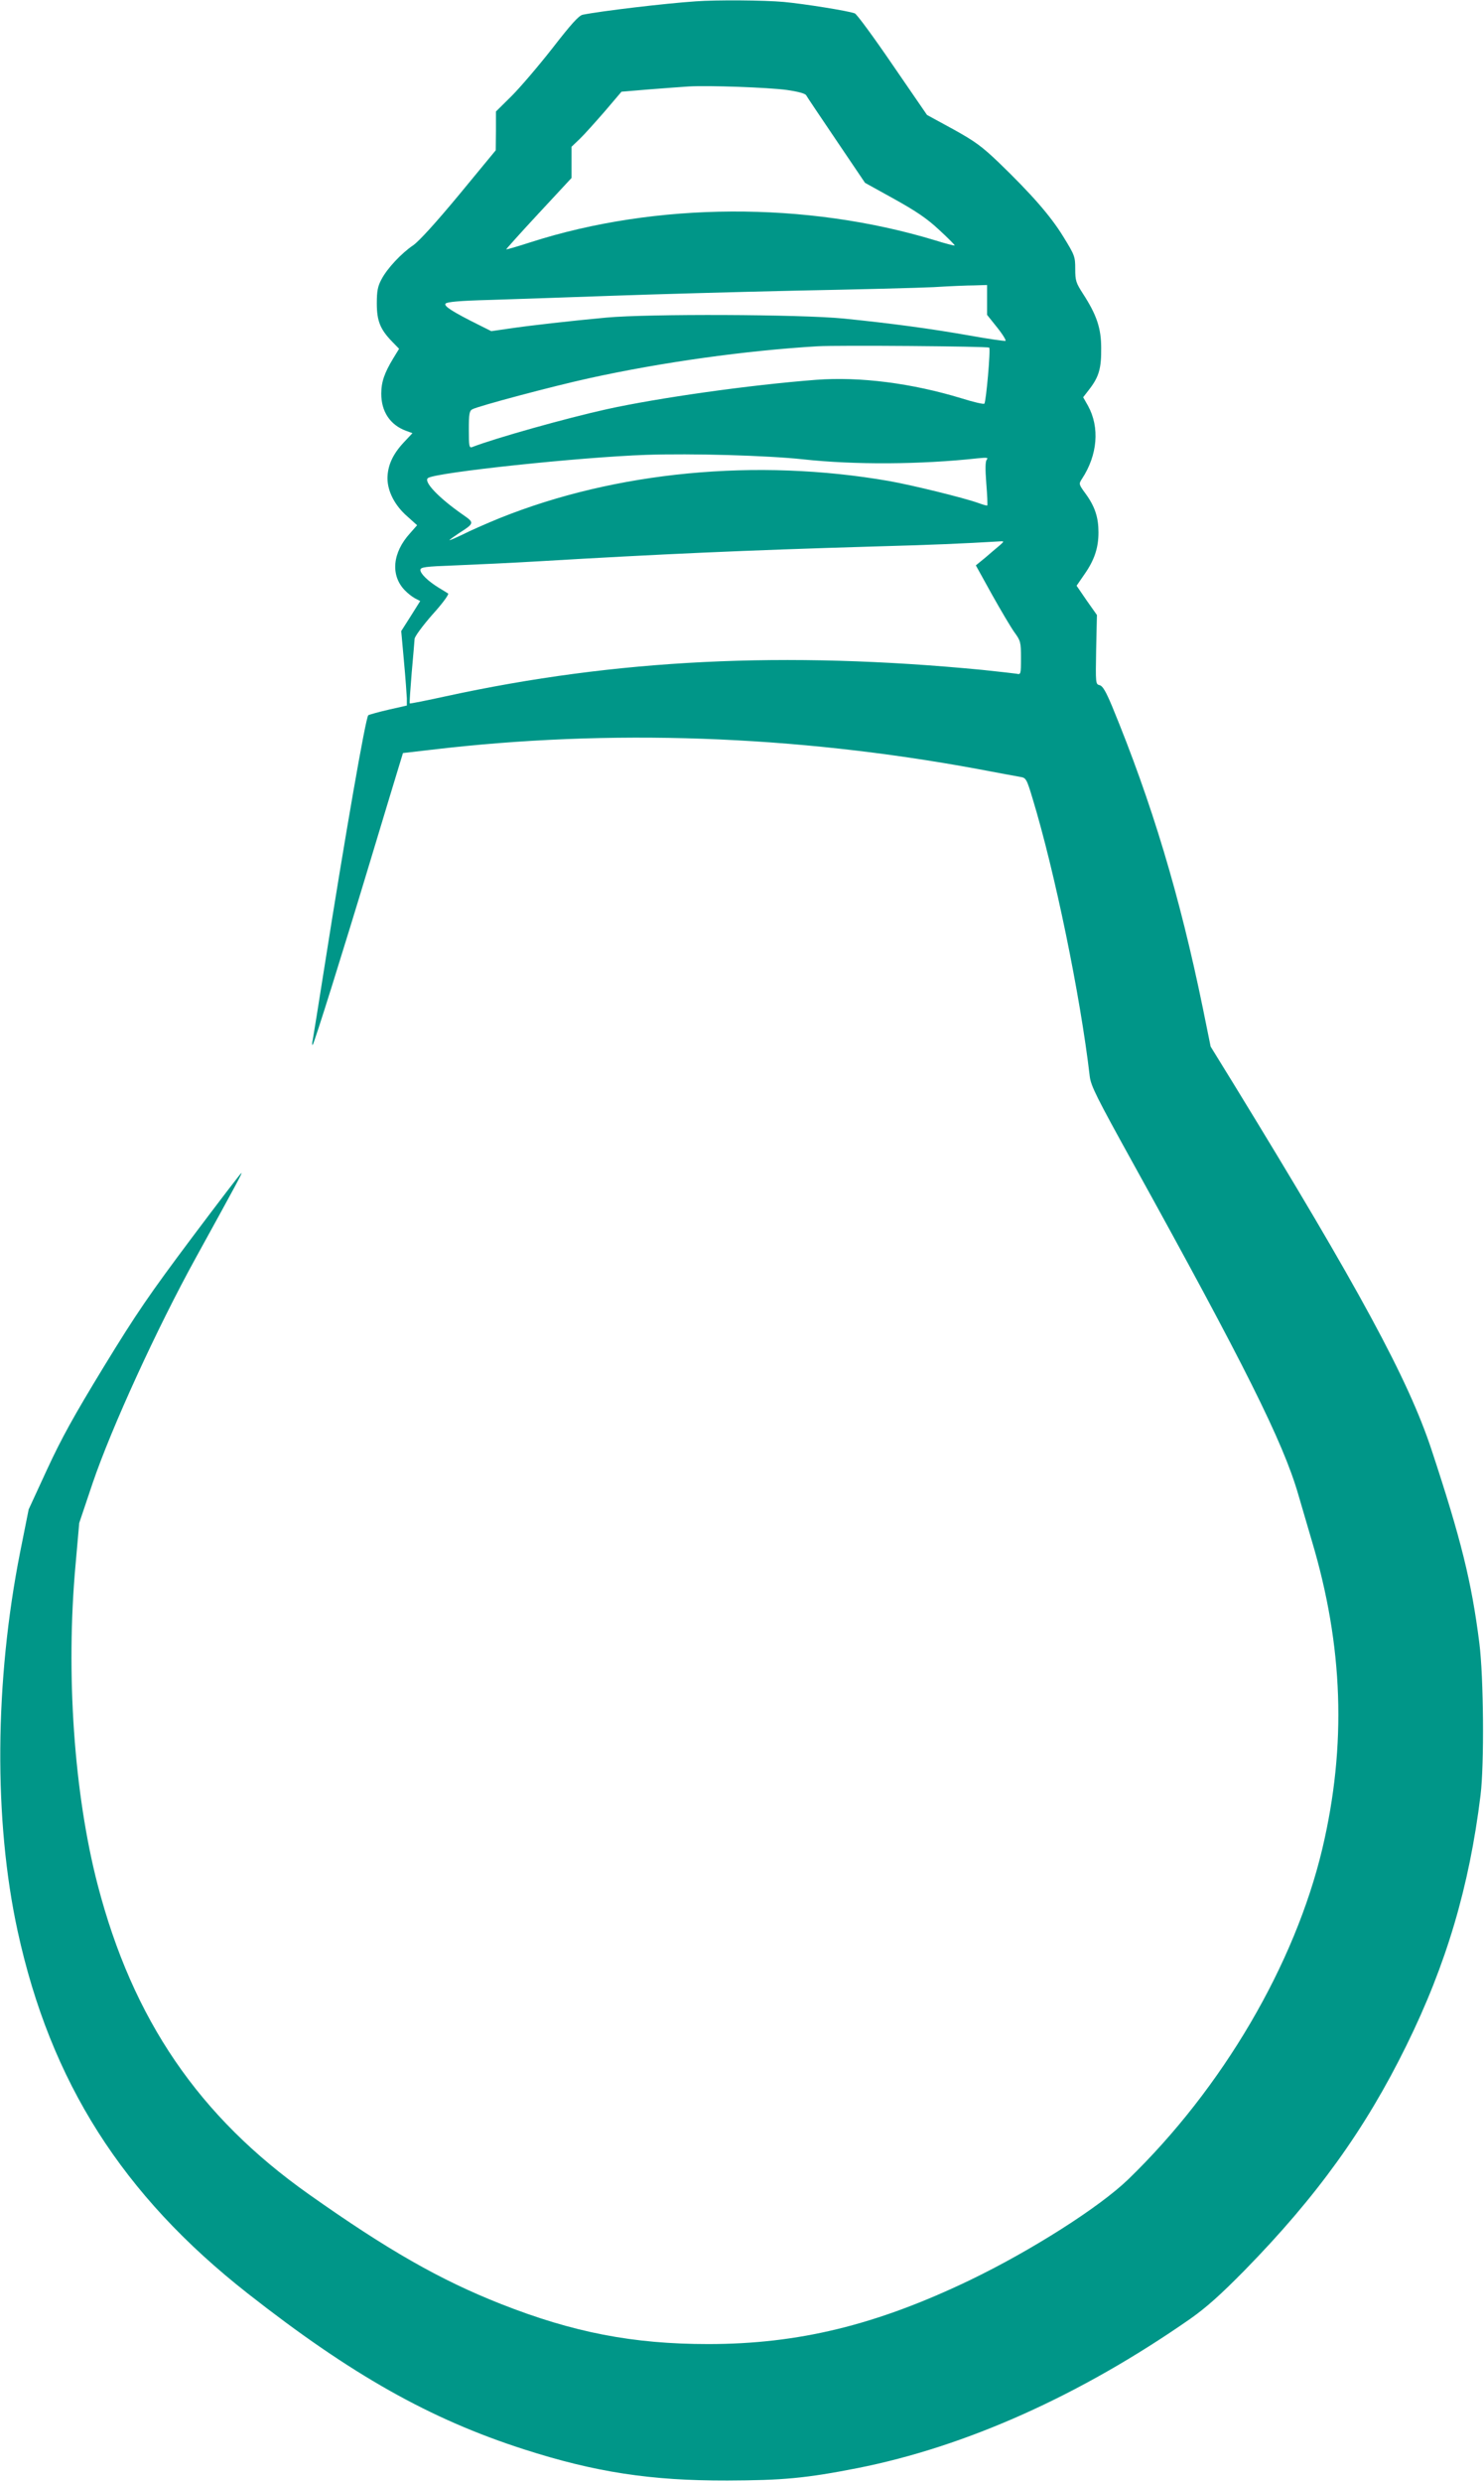 <?xml version="1.0" standalone="no"?>
<!DOCTYPE svg PUBLIC "-//W3C//DTD SVG 20010904//EN"
 "http://www.w3.org/TR/2001/REC-SVG-20010904/DTD/svg10.dtd">
<svg version="1.0" xmlns="http://www.w3.org/2000/svg"
 width="766pt" height="1280pt" viewBox="0 0 766 1280"
 preserveAspectRatio="xMidYMid meet">
<g transform="translate(0,1280) scale(0.1,-0.1)"
fill="#009688" stroke="none">
<path d="M3590 12793 c-161 -11 -488 -50 -582 -69 -20 -4 -59 -47 -156 -172
-72 -92 -167 -203 -211 -247 l-81 -80 0 -100 -1 -100 -189 -229 c-122 -147
-207 -240 -237 -261 -61 -41 -135 -120 -164 -176 -19 -35 -24 -60 -24 -124 0
-91 18 -134 79 -197 l36 -37 -30 -49 c-46 -76 -62 -122 -62 -183 0 -92 46
-161 128 -191 l33 -12 -45 -48 c-57 -61 -83 -119 -84 -184 0 -68 38 -142 103
-198 l50 -45 -37 -42 c-90 -99 -101 -215 -28 -292 15 -16 39 -35 54 -43 l27
-14 -49 -78 -49 -77 14 -155 c8 -85 14 -172 15 -192 l0 -37 -93 -21 c-52 -12
-99 -25 -106 -29 -13 -8 -121 -629 -226 -1296 -30 -192 -58 -363 -61 -380 -4
-16 -3 -27 0 -24 8 8 157 483 302 964 58 193 119 393 135 446 l29 95 147 17
c921 109 1874 75 2818 -99 105 -20 204 -38 221 -41 30 -5 33 -9 64 -112 114
-375 246 -1013 295 -1433 6 -49 35 -107 222 -445 577 -1043 775 -1438 854
-1710 17 -59 49 -167 70 -239 163 -545 180 -1056 55 -1587 -142 -599 -516
-1237 -1003 -1708 -148 -143 -500 -367 -818 -520 -482 -231 -883 -329 -1350
-329 -388 0 -697 60 -1070 207 -314 124 -584 278 -990 565 -568 401 -910 901
-1091 1597 -122 470 -165 1090 -114 1651 l19 215 69 205 c97 285 331 797 534
1165 216 392 239 435 234 435 -3 0 -119 -152 -258 -337 -215 -287 -284 -387
-452 -662 -155 -254 -218 -368 -293 -530 l-95 -206 -44 -220 c-132 -667 -137
-1386 -13 -1955 170 -779 541 -1362 1189 -1870 533 -418 939 -647 1425 -803
367 -118 655 -162 1050 -161 284 1 406 12 670 64 562 111 1153 376 1720 771
82 58 153 121 280 250 372 380 622 727 834 1158 207 420 325 820 383 1291 20
161 16 612 -6 785 -40 317 -95 538 -247 998 -120 363 -374 831 -1018 1881
l-122 198 -40 197 c-119 580 -263 1060 -469 1559 -32 76 -48 104 -64 108 -21
5 -21 9 -18 183 l4 179 -53 75 -52 76 40 58 c52 74 73 137 73 217 0 77 -18
133 -66 199 -36 49 -36 51 -20 76 82 124 93 267 32 378 l-25 44 34 44 c48 63
60 107 59 210 0 103 -24 172 -94 280 -36 56 -40 67 -40 128 0 63 -2 70 -62
167 -65 106 -163 218 -334 383 -86 82 -121 108 -235 171 l-134 73 -178 259
c-97 142 -185 262 -195 265 -34 13 -260 49 -367 59 -101 9 -345 11 -455 3z
m471 -457 c57 -8 94 -18 100 -27 4 -8 75 -113 156 -233 l148 -219 150 -83
c115 -64 170 -101 233 -160 46 -42 81 -78 80 -80 -2 -2 -49 10 -103 27 -664
201 -1439 197 -2085 -10 -68 -22 -126 -39 -127 -37 -1 1 74 85 167 185 l170
183 0 80 0 81 43 41 c23 22 81 87 129 142 l86 101 144 12 c78 6 170 13 203 15
103 6 411 -5 506 -18z m1034 -1083 l0 -77 52 -65 c29 -36 48 -68 43 -69 -6 -2
-88 10 -183 27 -204 36 -405 63 -652 88 -224 22 -1008 25 -1225 5 -184 -17
-397 -41 -504 -57 l-90 -13 -60 30 c-141 70 -187 100 -176 112 7 9 74 15 227
19 120 4 398 13 618 21 220 8 654 20 965 27 311 6 630 14 710 18 80 5 174 9
210 9 l65 2 0 -77z m11 -246 c8 -7 -16 -279 -25 -289 -3 -4 -56 8 -116 27
-259 79 -527 113 -752 96 -340 -26 -816 -93 -1083 -152 -207 -46 -572 -148
-693 -195 -15 -5 -17 4 -17 90 0 82 3 97 18 105 32 17 411 118 602 160 377 83
810 143 1180 165 105 6 879 0 886 -7z m-961 -576 c264 -29 608 -27 900 5 50 5
58 4 48 -7 -7 -10 -8 -46 -2 -123 5 -60 7 -111 5 -113 -1 -2 -23 4 -47 13 -76
27 -341 92 -460 113 -684 119 -1412 49 -2009 -191 -69 -28 -155 -66 -192 -85
-38 -18 -68 -31 -68 -29 0 2 22 18 49 36 79 50 80 54 25 92 -129 89 -212 176
-184 193 48 29 780 107 1125 119 236 8 623 -3 810 -23z m1015 -444 c-14 -12
-48 -40 -74 -63 l-49 -40 83 -150 c46 -82 98 -170 116 -195 32 -44 34 -51 34
-133 0 -84 -1 -86 -22 -81 -13 2 -93 11 -178 20 -1019 98 -1889 55 -2768 -136
-101 -22 -185 -39 -187 -37 -2 2 3 73 10 158 8 85 14 164 15 175 0 11 41 67
91 124 51 56 88 106 82 110 -5 3 -27 17 -49 30 -55 34 -94 72 -94 91 0 15 22
18 182 24 101 4 293 13 428 21 625 37 1072 57 1720 76 322 9 463 15 665 27 18
1 18 -1 -5 -21z"/>
</g>
</svg>
